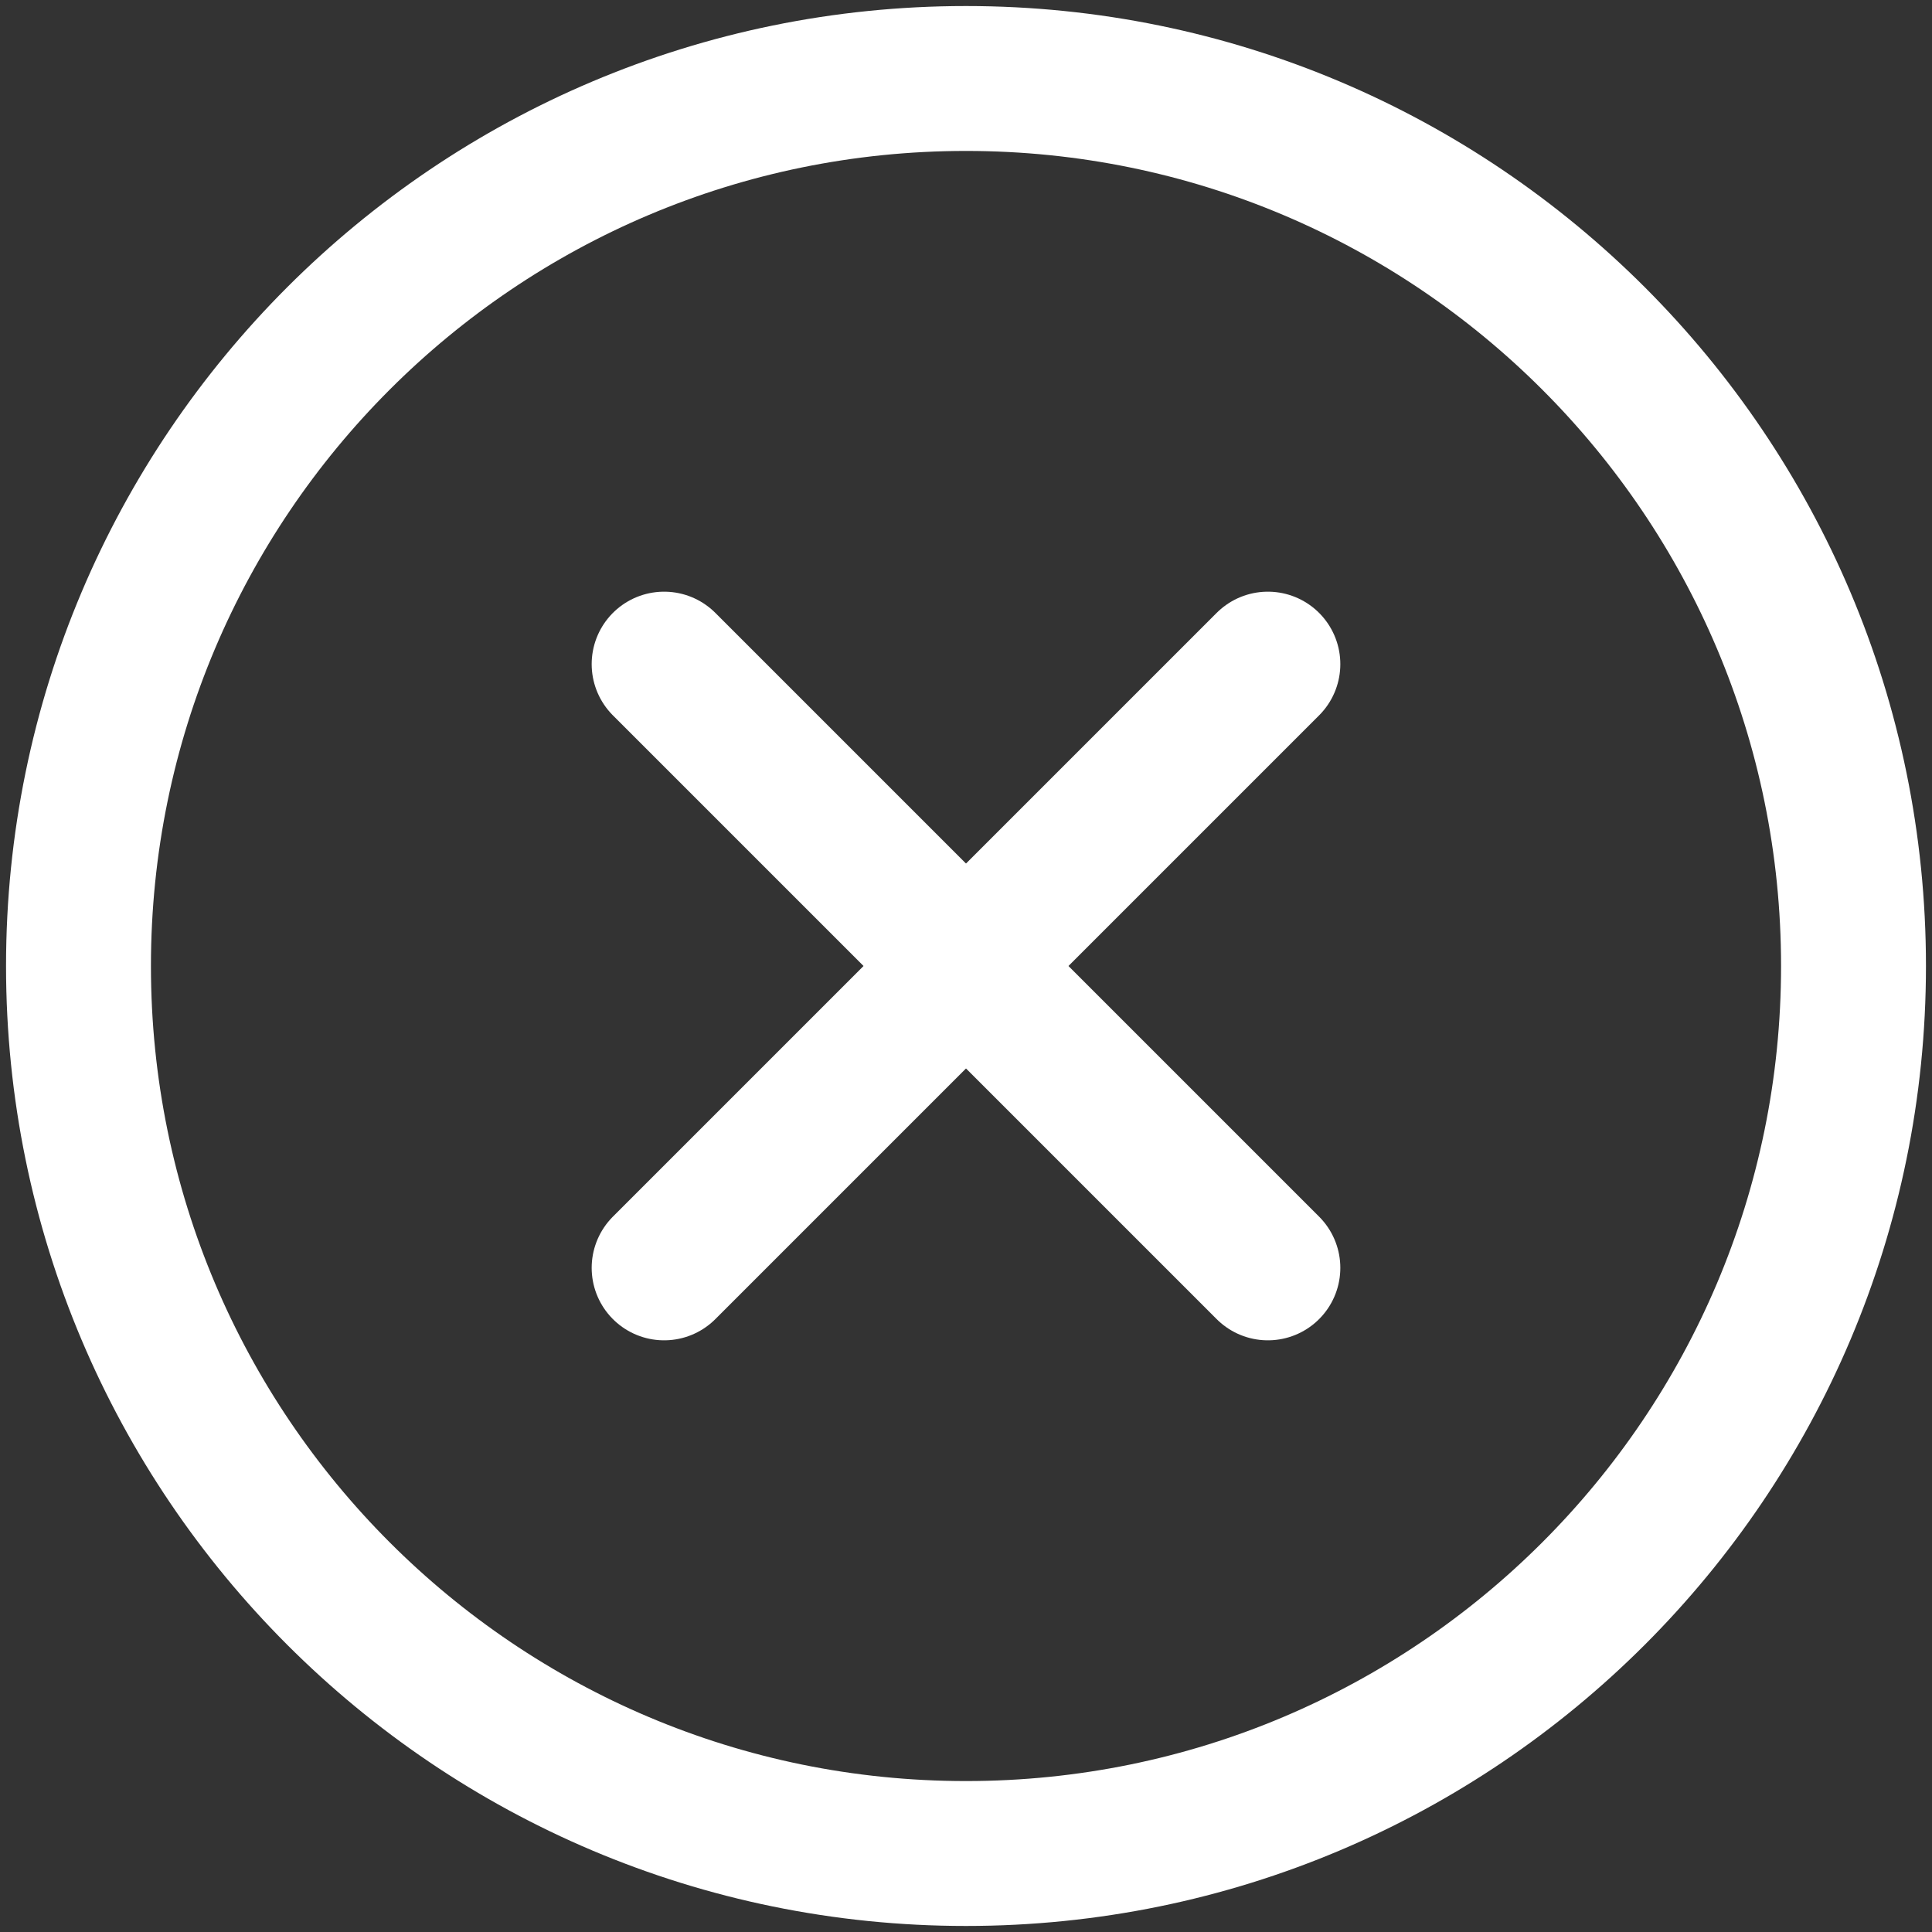 <svg width="16" height="16" viewBox="0 0 16 16" fill="none" xmlns="http://www.w3.org/2000/svg">
<rect x="0" y="0" width="16" height="16" fill="#333333" stroke="none"/>
<path d="M15.35 8C15.35 3.941 12.059 0.65 8 0.65C3.941 0.65 0.65 3.941 0.65 8C0.65 12.059 3.941 15.35 8 15.35C12.059 15.35 15.35 12.059 15.35 8Z" stroke="white" stroke-width="1.2" stroke-miterlimit="10"/>
<path d="M5.5 5.5L10.5 10.5" stroke="white" stroke-width="1.2" stroke-linecap="round"/>
<path d="M10.5 5.5L5.5 10.5" stroke="white" stroke-width="1.2" stroke-linecap="round"/>
</svg>
